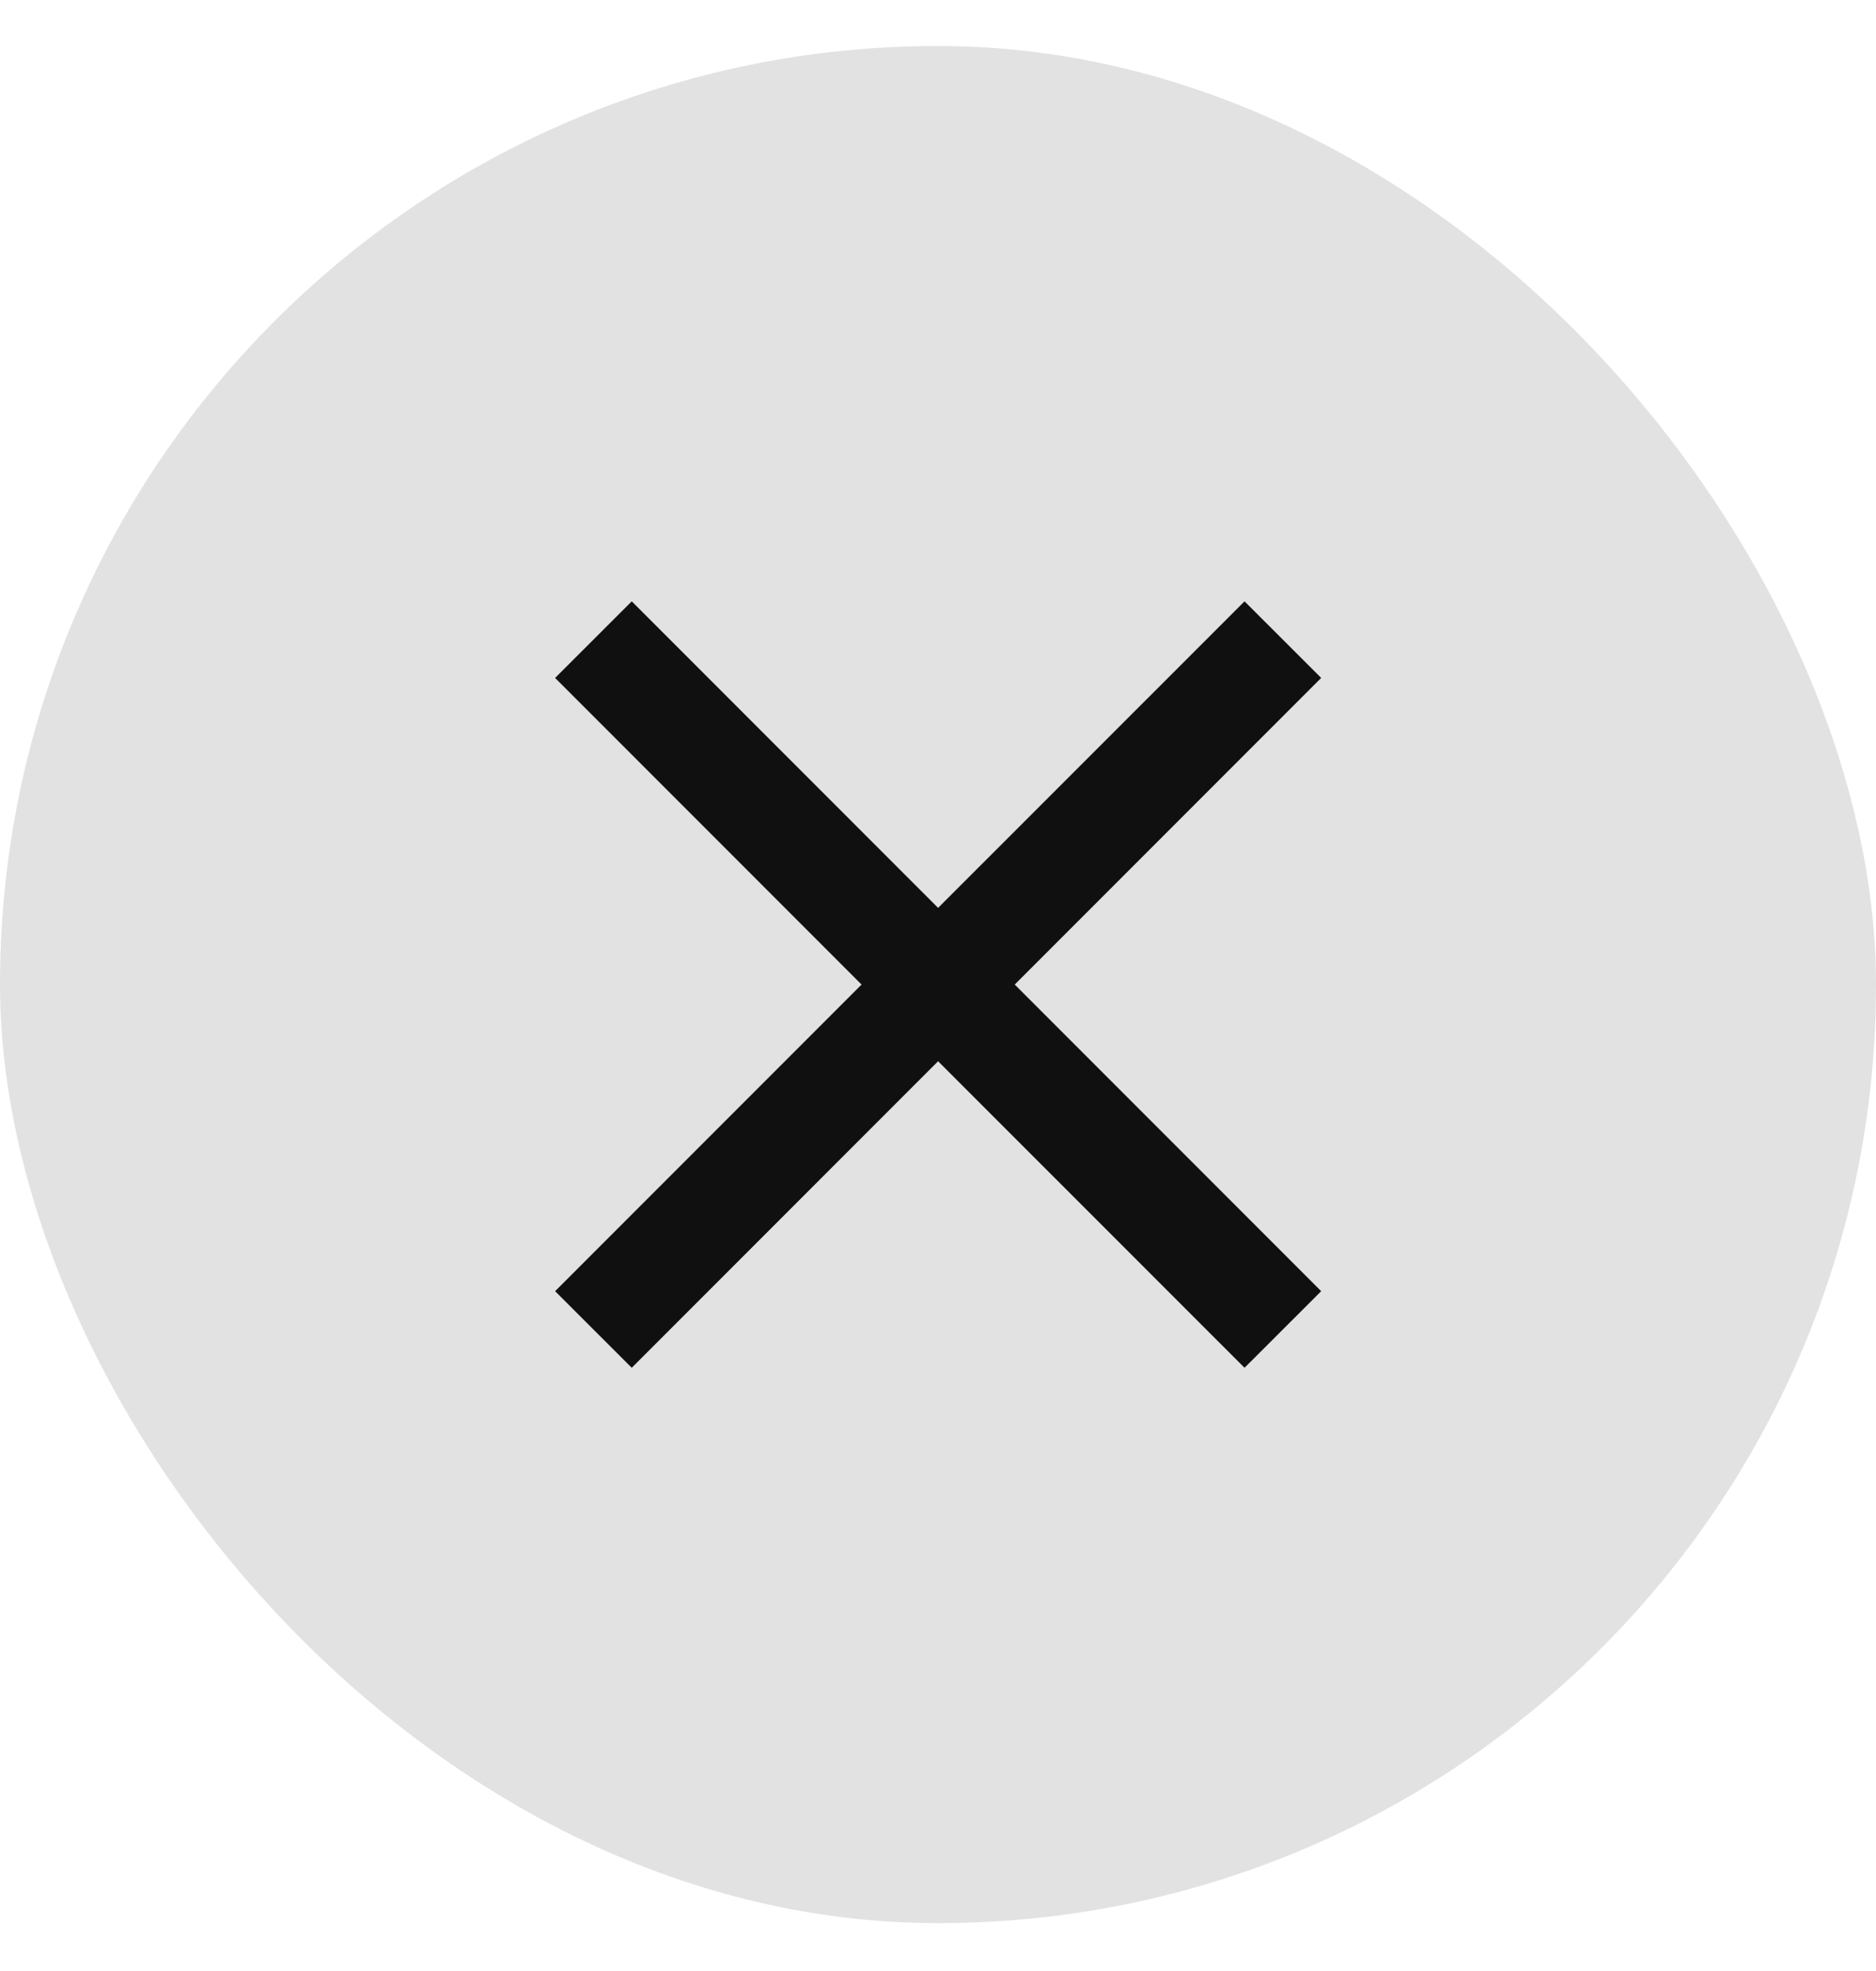 <svg width="20" height="21" viewBox="0 0 20 21" fill="none" xmlns="http://www.w3.org/2000/svg">
<rect y="0.49" width="20" height="20" rx="10" fill="#E2E2E2"/>
<path d="M6.735 14.573L5.918 13.757L9.185 10.49L5.918 7.223L6.735 6.407L10.001 9.673L13.268 6.407L14.085 7.223L10.818 10.49L14.085 13.757L13.268 14.573L10.001 11.307L6.735 14.573Z" fill="#101010"/>
</svg>
